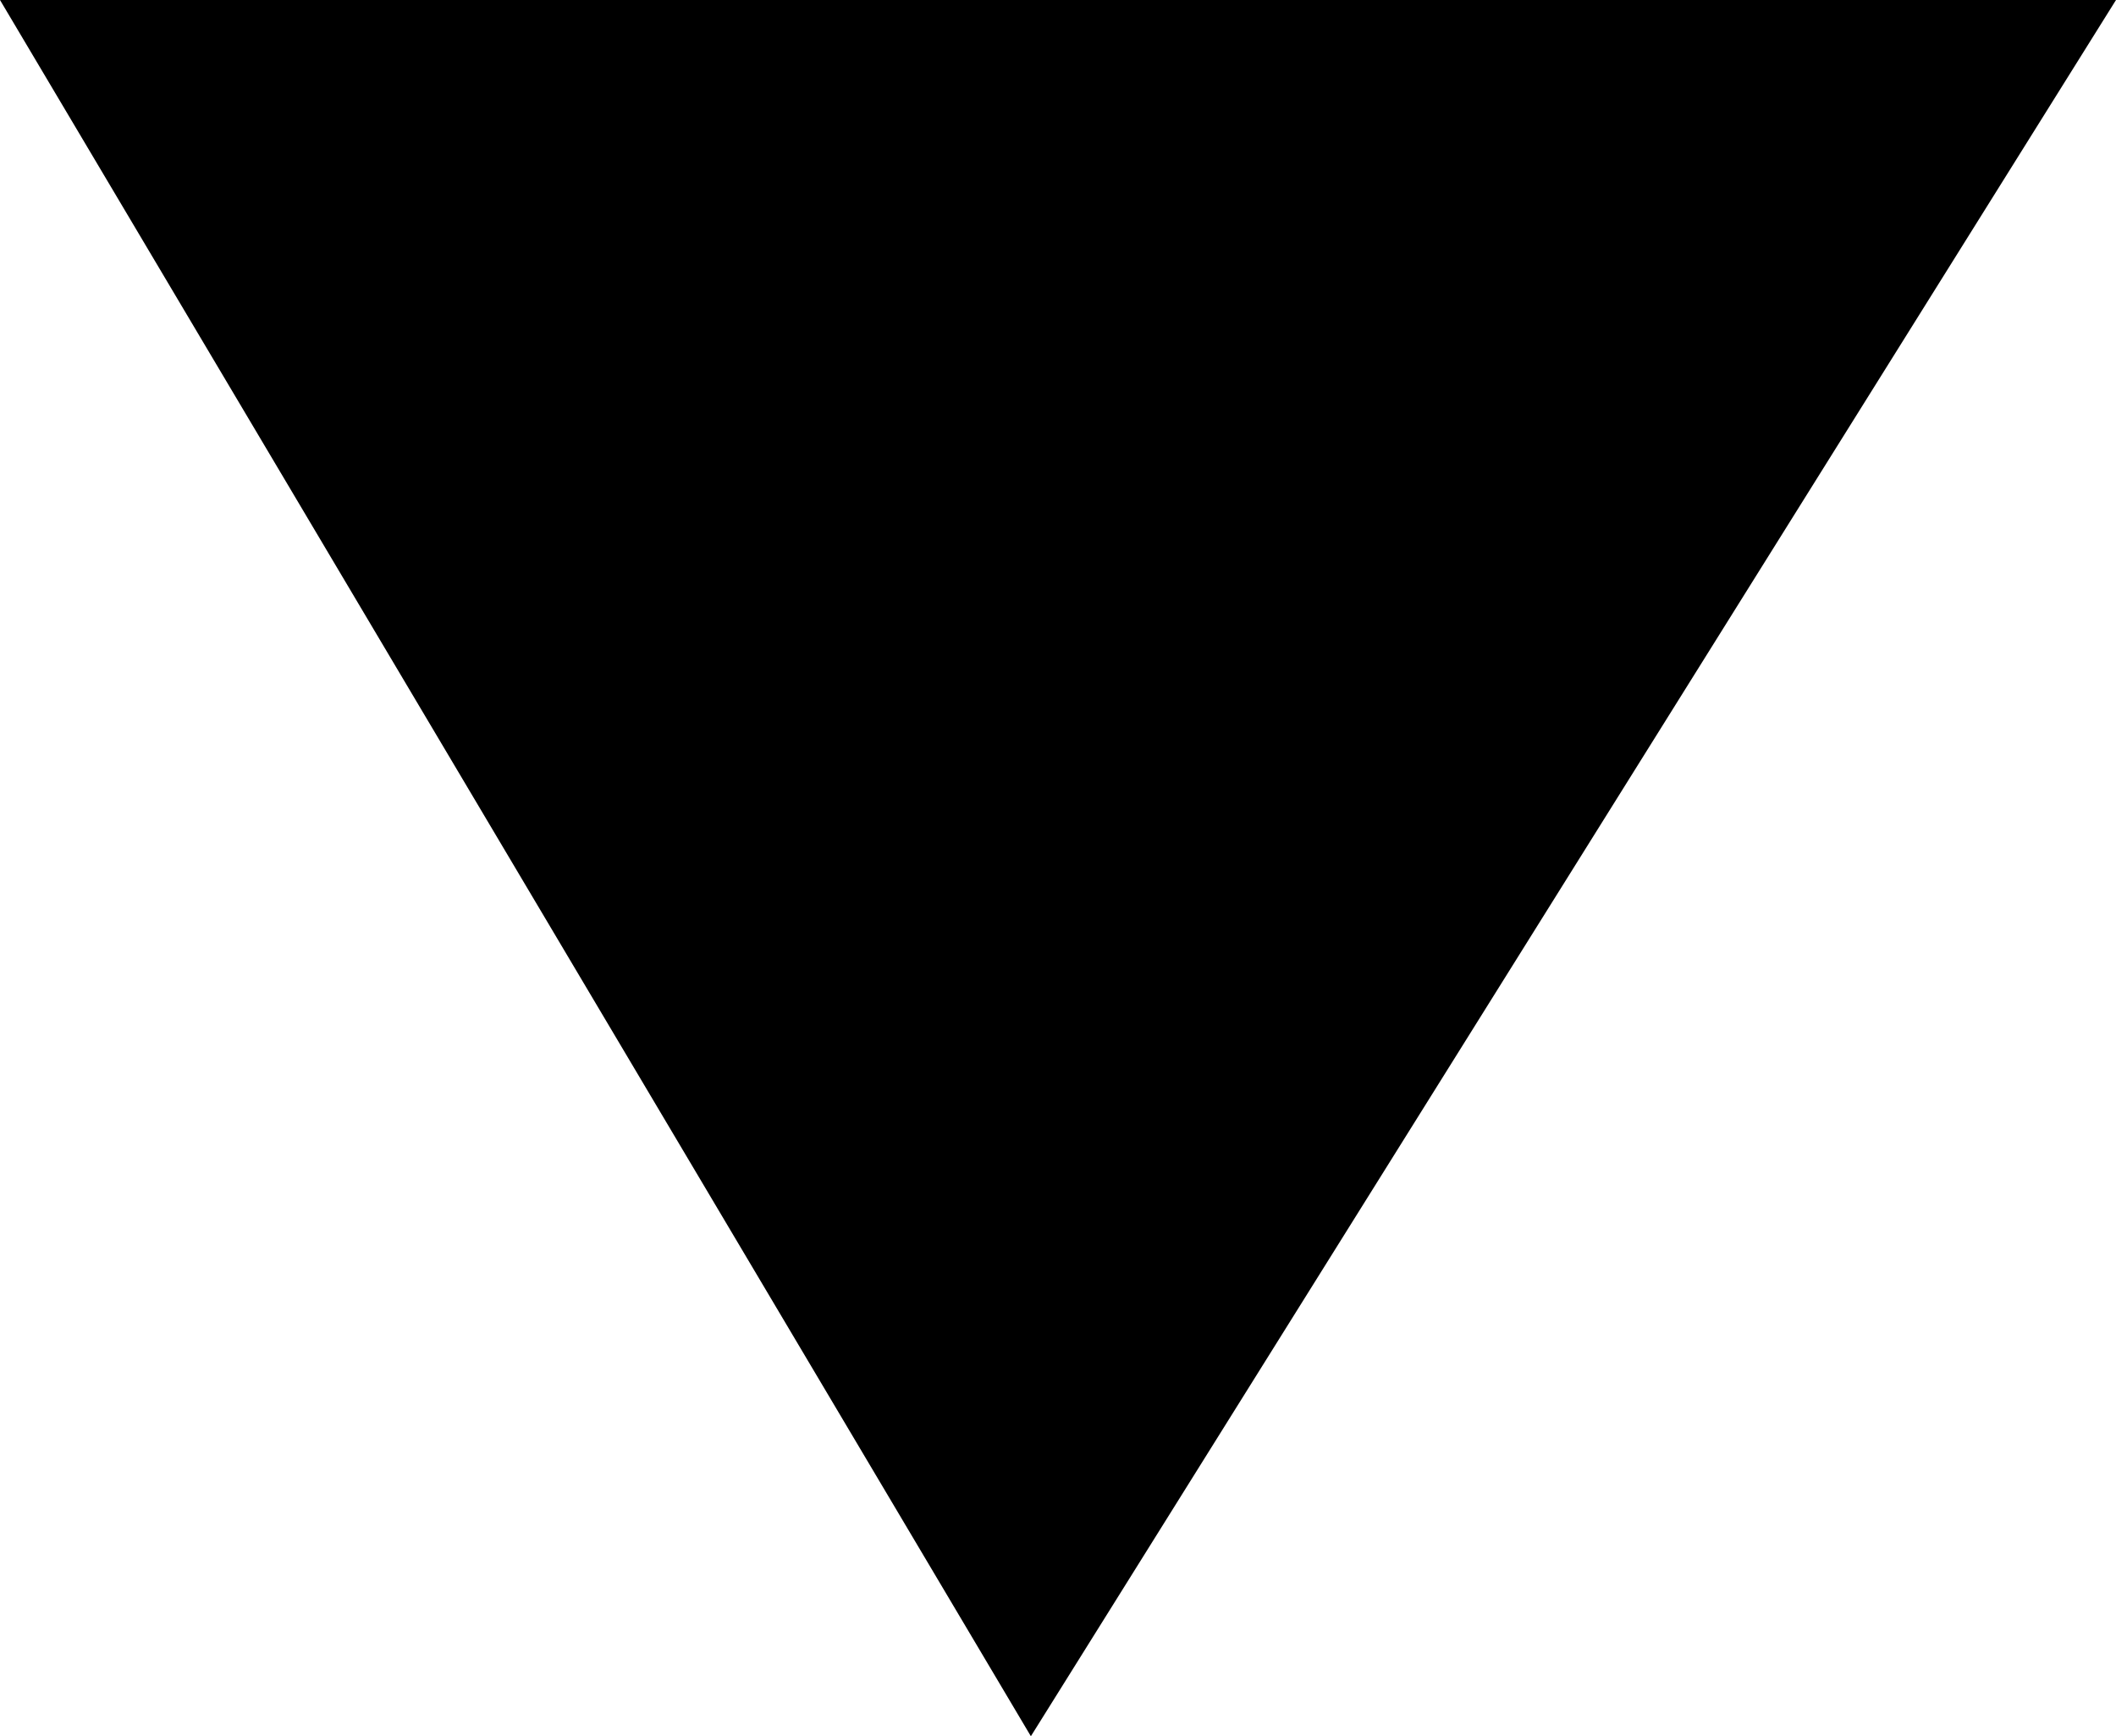 <?xml version="1.0" encoding="utf-8"?>
<!-- Generator: Adobe Illustrator 24.1.0, SVG Export Plug-In . SVG Version: 6.00 Build 0)  -->
<svg version="1.1" id="Layer_1" xmlns="http://www.w3.org/2000/svg" xmlns:xlink="http://www.w3.org/1999/xlink" x="0px" y="0px"
	 viewBox="0 0 3.9 3.2" style="enable-background:new 0 0 3.9 3.2;" xml:space="preserve">
<polyline points="1.9,3.2 3.9,0 0,0 "/>
</svg>
